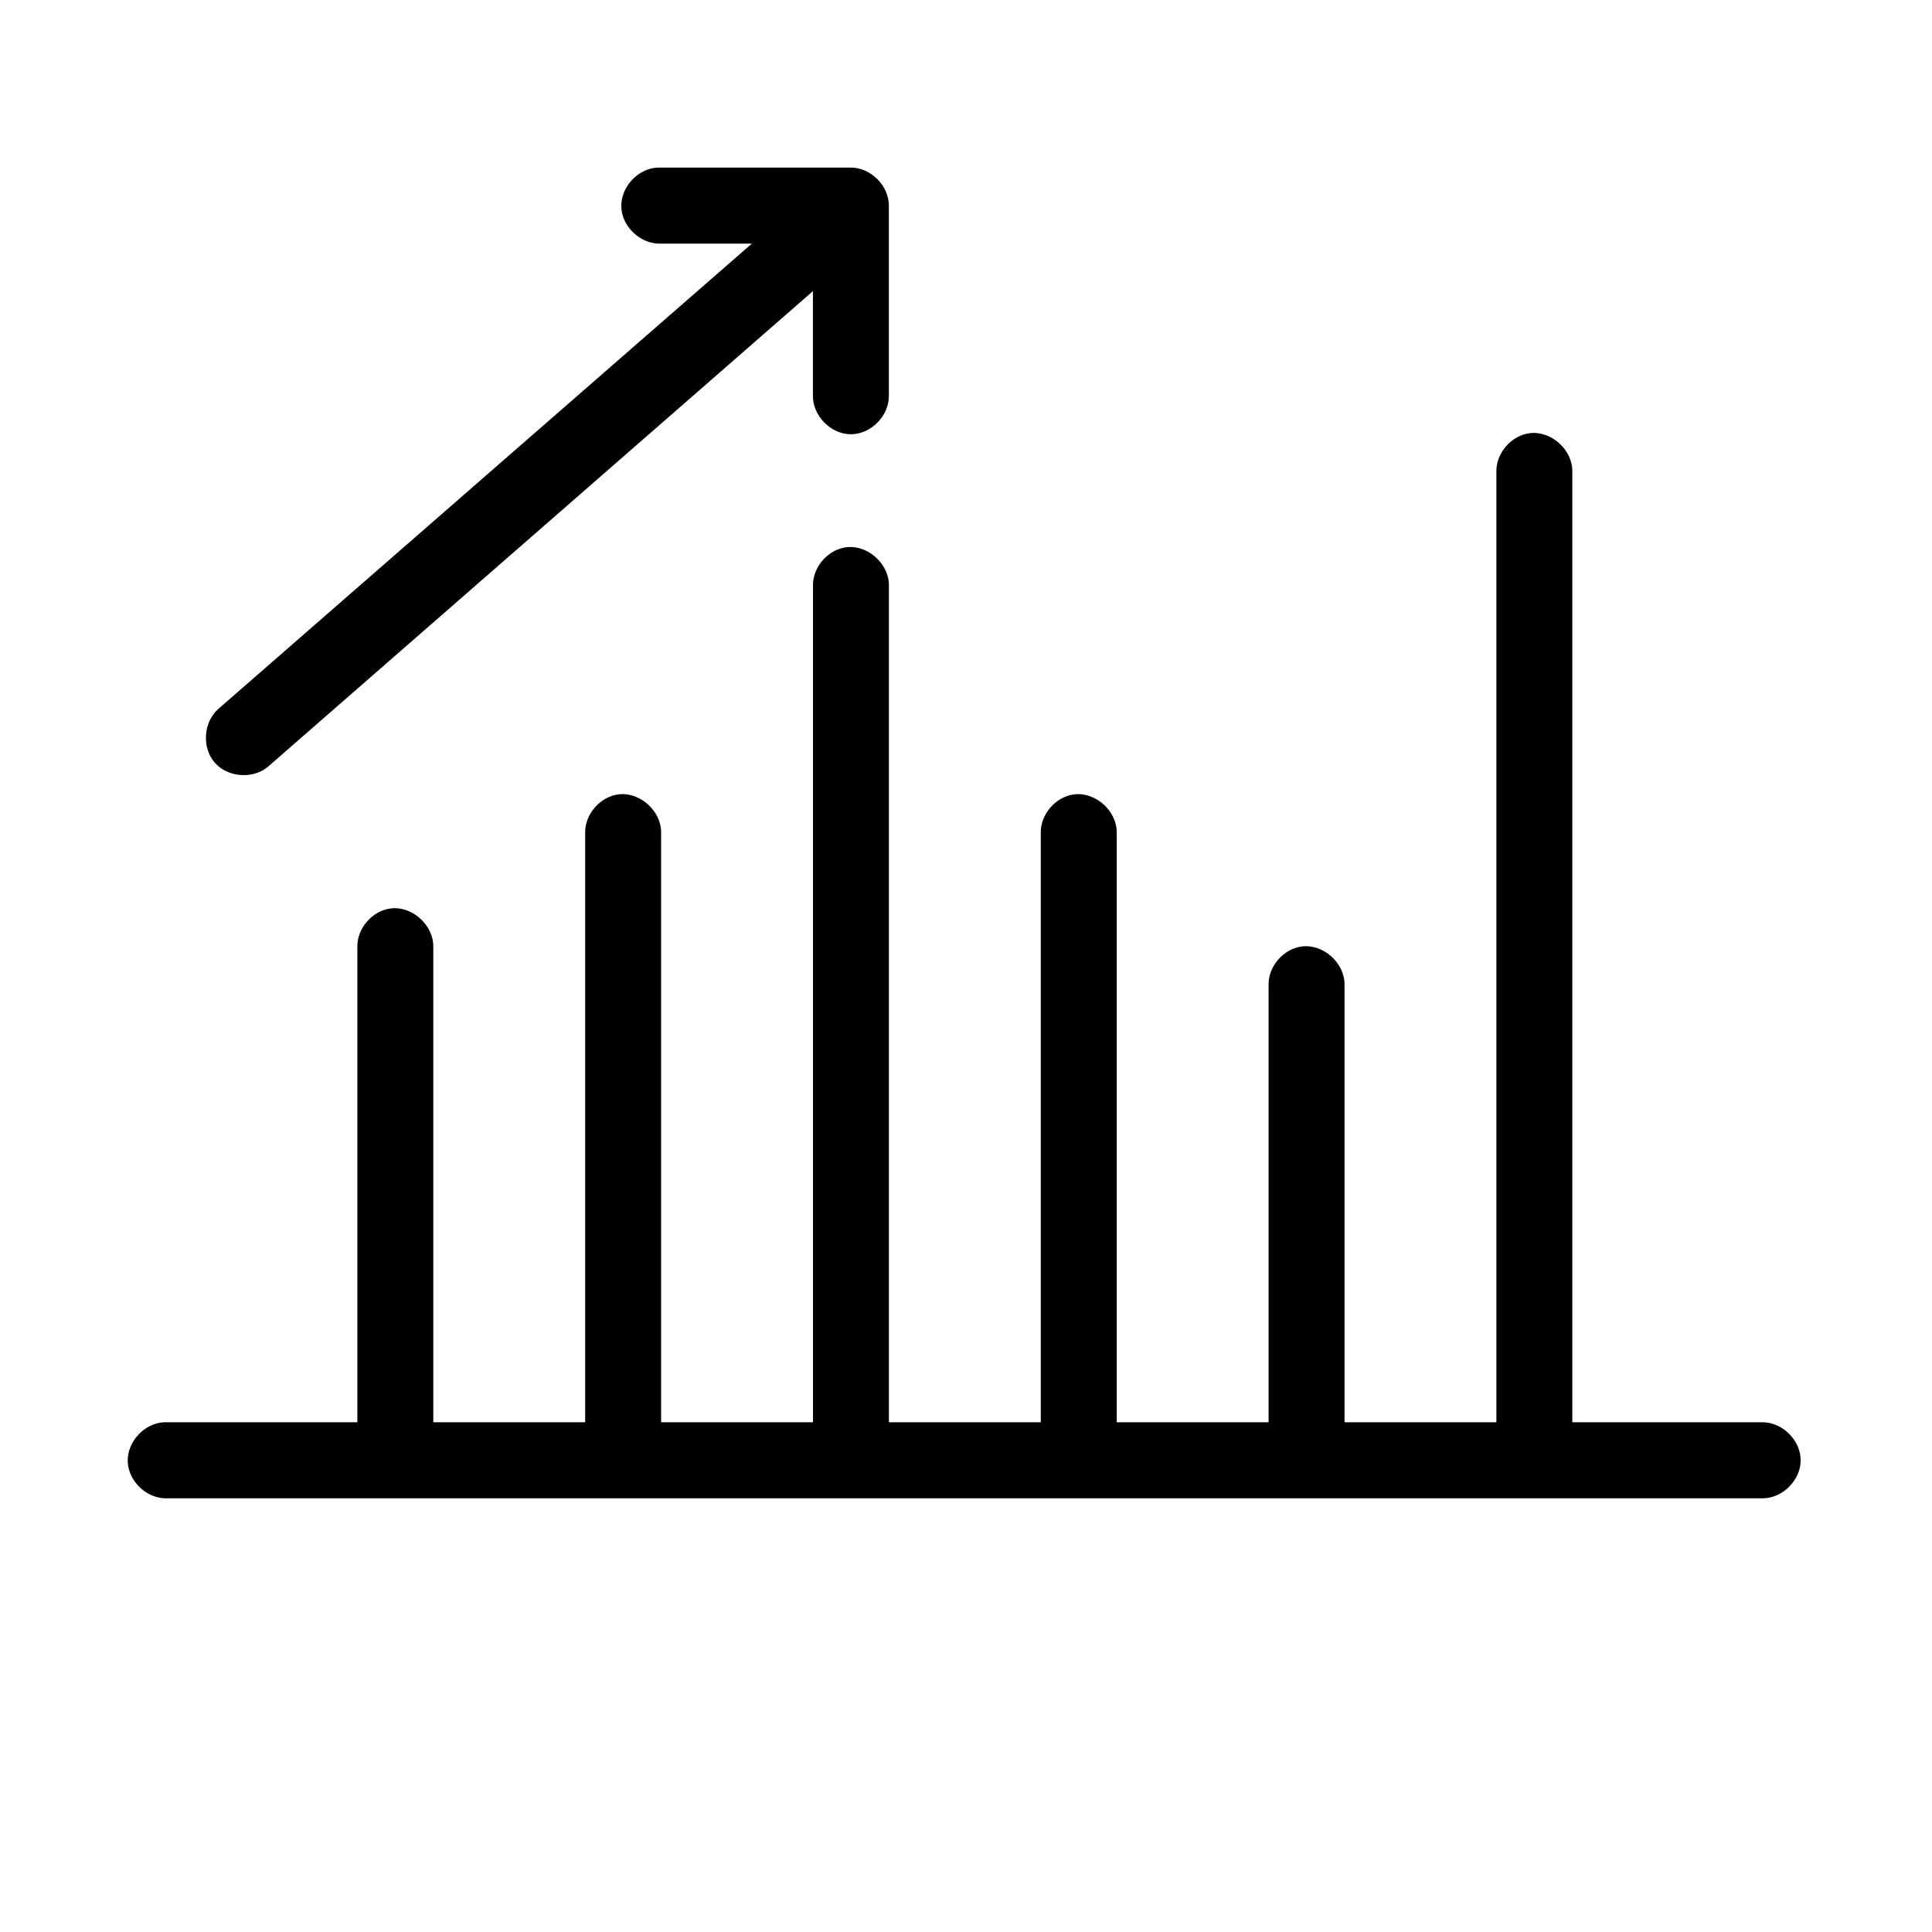 <?xml version="1.0" encoding="UTF-8"?>
<!-- Uploaded to: ICON Repo, www.iconrepo.com, Generator: ICON Repo Mixer Tools -->
<svg fill="#000000" width="800px" height="800px" version="1.1" viewBox="144 144 512 512" xmlns="http://www.w3.org/2000/svg">
 <path d="m318.25 188.41c-5.269 0.246-9.84 5.273-9.594 10.547 0.246 5.277 5.266 9.852 10.535 9.605h24.055l-141.34 123.27c-3.992 3.461-4.481 10.25-1.023 14.25 3.457 4 10.238 4.484 14.23 1.023l144.32-125.95v27.707c-0.074 5.324 4.746 10.219 10.062 10.219s10.137-4.894 10.062-10.219v-50.379c0-5.277-4.793-10.074-10.062-10.074h-51.254zm231.27 70.375c-4.945 0.543-9.07 5.254-8.961 10.234v251.9h-40.246v-115.88c0.121-5.715-5.488-10.859-11.164-10.234-4.945 0.543-9.07 5.254-8.961 10.234v115.88h-40.246v-156.18c0.121-5.715-5.488-10.859-11.164-10.234-4.945 0.543-9.07 5.254-8.961 10.234v156.18h-40.246v-221.67c0.121-5.715-5.488-10.859-11.164-10.234-4.945 0.543-9.07 5.254-8.961 10.234v221.67h-40.246v-156.18c0.121-5.715-5.488-10.859-11.164-10.234-4.945 0.543-9.07 5.254-8.961 10.234v156.18h-40.246v-125.95c0.121-5.715-5.488-10.859-11.164-10.234-4.945 0.543-9.07 5.254-8.961 10.234v125.95h-51.254c-5.269 0.246-9.84 5.273-9.594 10.547 0.246 5.277 5.266 9.852 10.535 9.605h422.6c5.316 0.074 10.207-4.754 10.207-10.078 0-5.324-4.891-10.152-10.207-10.074h-50.309v-251.9c0.121-5.715-5.488-10.859-11.164-10.234z"/>
</svg>